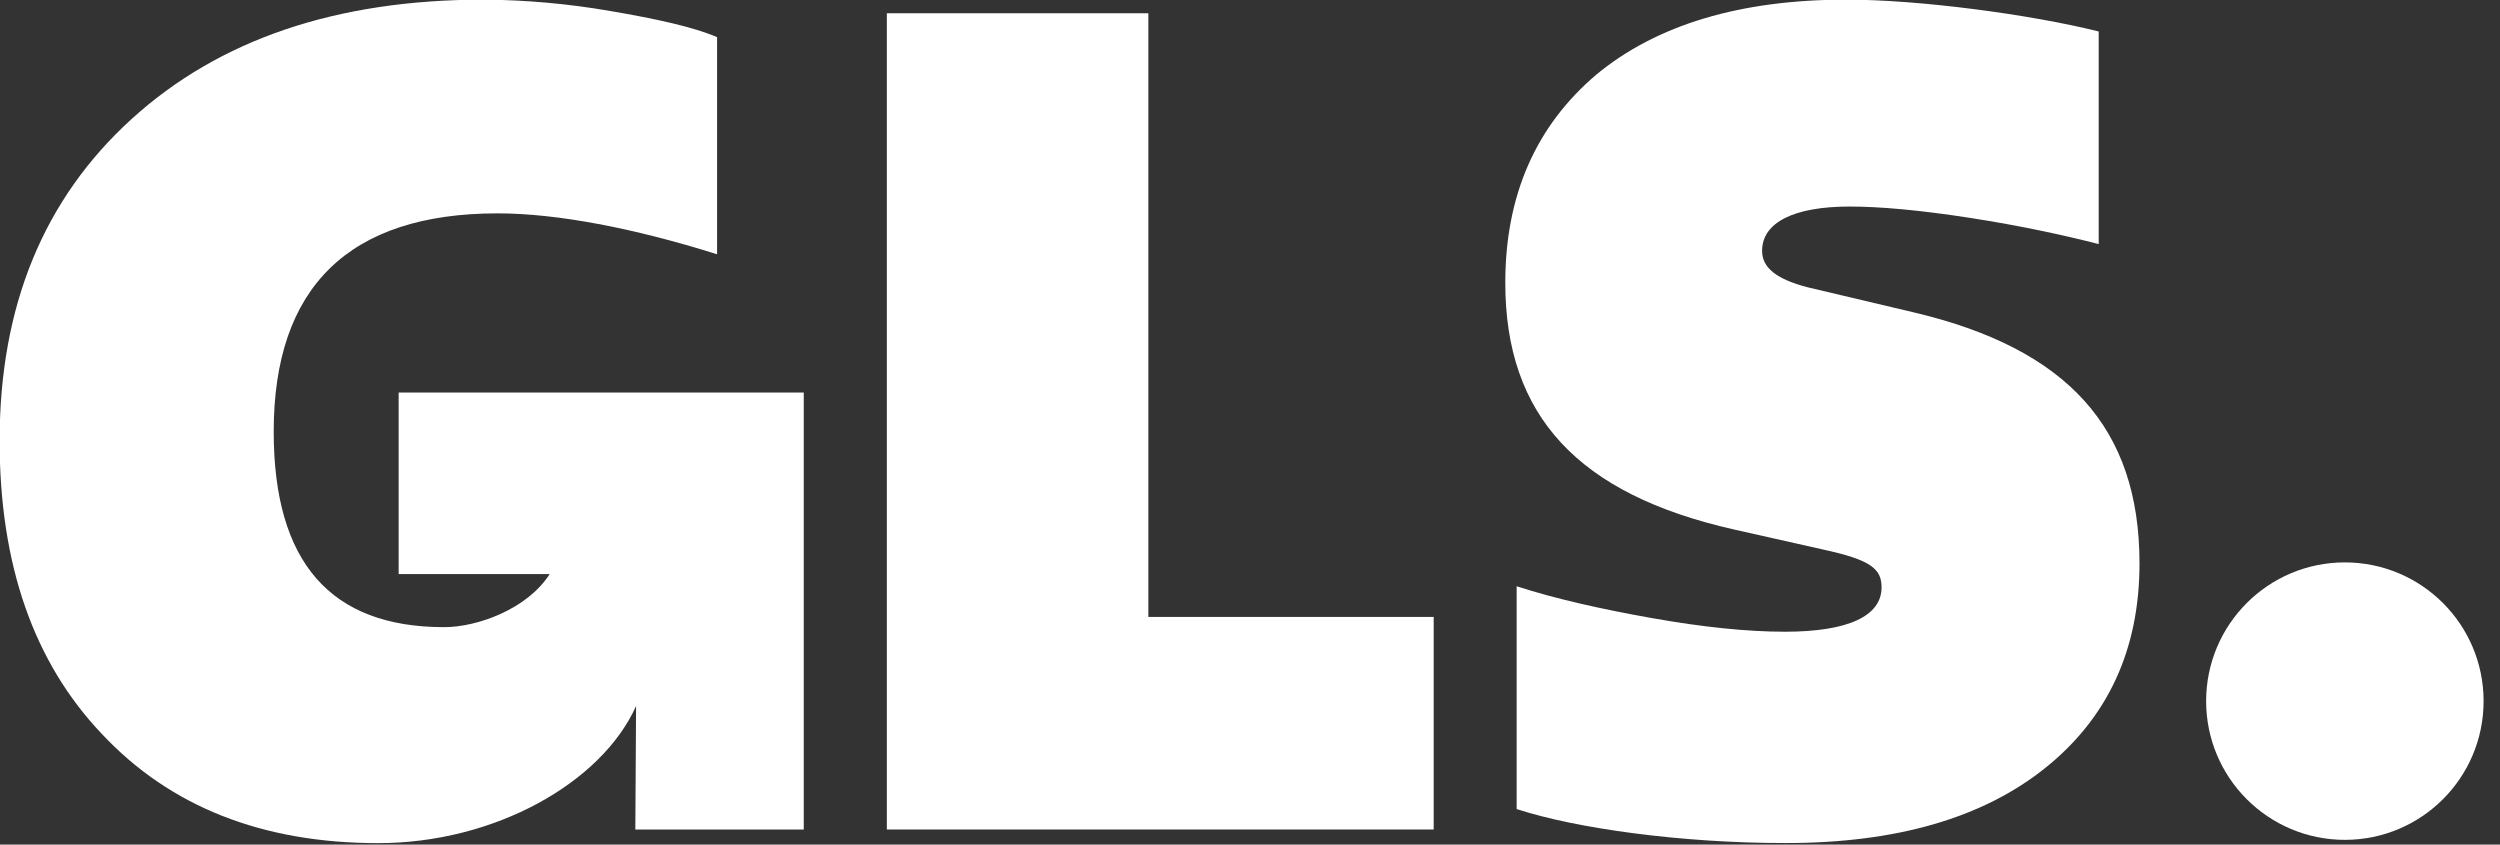 <?xml version="1.0" encoding="UTF-8" standalone="no"?>
<!DOCTYPE svg PUBLIC "-//W3C//DTD SVG 1.1//EN" "http://www.w3.org/Graphics/SVG/1.1/DTD/svg11.dtd">
<svg width="148px" height="50px" viewBox="0 0 148 50" version="1.1" xmlns="http://www.w3.org/2000/svg" xmlns:xlink="http://www.w3.org/1999/xlink" xml:space="preserve" xmlns:serif="http://www.serif.com/" style="fill-rule:evenodd;clip-rule:evenodd;stroke-linejoin:round;stroke-miterlimit:2;">
    <rect x="0" y="0" width="148" height="50" fill="#333333" stroke="none"/>
    <g transform="matrix(0.177,0,0,0.177,0,0)">
        <!-- <circle cx="784.27" cy="234.5" r="46.4" style="fill:rgb(255,209,0);"/> -->
        <circle cx="784.27" cy="234.5" r="46.4" style="fill:rgb(254,255,254);"/>
    </g>
    <g transform="matrix(0.177,0,0,0.177,-16.8,-16.447)">
        <!-- style="fill:rgb(6,26,177) -->
        <path d="M228.25,224.22L228.25,284.93L278.76,284.93C271.38,296.51 254.76,302.68 243.46,302.68C205.46,302.68 186.46,281.01 186.46,237.28C186.46,189 211.56,164.28 261.37,164.28C281.14,164.28 306.99,169.22 334.75,177.97L334.75,105.35C326.75,101.93 314.6,99.26 299.01,96.6C285.068,94.18 270.95,92.909 256.8,92.8C207.38,92.8 168.21,106.11 138.94,132.72C109.67,159.33 94.79,195.08 94.79,240.33C94.79,281.77 106.197,314.467 129.01,338.42C151.823,362.747 182.62,374.913 221.4,374.92C260.4,374.92 296.13,354.71 307.66,329.06L307.41,370.36L363.74,370.36L363.74,224.22L228.25,224.22Z" style="fill:rgb(254,255,254);fill-rule:nonzero;"/>
    </g>
    <g transform="matrix(0.177,0,0,0.177,-16.8,-16.447)">
        <!-- style="fill:rgb(6,26,177) -->
        <path d="M391.53,370.36L391.53,97.36L479,97.36L479,299.26L574.43,299.26L574.43,370.36L391.53,370.36Z" style="fill:rgb(254,255,254);fill-rule:nonzero;"/>
    </g>
    <g transform="matrix(0.177,0,0,0.177,-16.8,-16.447)">
        <path d="M602.18,363.52L602.18,289C615.11,293.19 630.31,296.61 647.42,299.65C664.53,302.69 679.36,304.21 691.91,304.21C713.2,304.21 724.23,298.89 724.23,289.38C724.23,283.3 720.81,280.26 705.23,276.84L674.8,270C622.71,258.22 598.38,232 598.38,187.49C598.38,158.22 608.64,135.02 628.79,117.91C649,101.16 677.08,92.8 712.44,92.8C736.78,92.8 774.04,97.74 796.85,103.45L796.85,174.55C785.06,171.55 771,168.46 753.85,165.8C736.7,163.14 723.43,162 713.54,162C694.91,162 684.27,167.32 684.27,176.83C684.27,182.53 689.21,186.33 699.47,189L734.83,197.36C786.54,209.53 810.5,236.14 810.5,281.36C810.5,310.26 799.85,333.07 778.94,349.8C758.03,366.53 729.13,374.89 692.25,374.89C657.31,374.92 622,370 602.18,363.52Z" style="fill:rgb(254,255,254);fill-rule:nonzero;"/>
    </g>
</svg>
